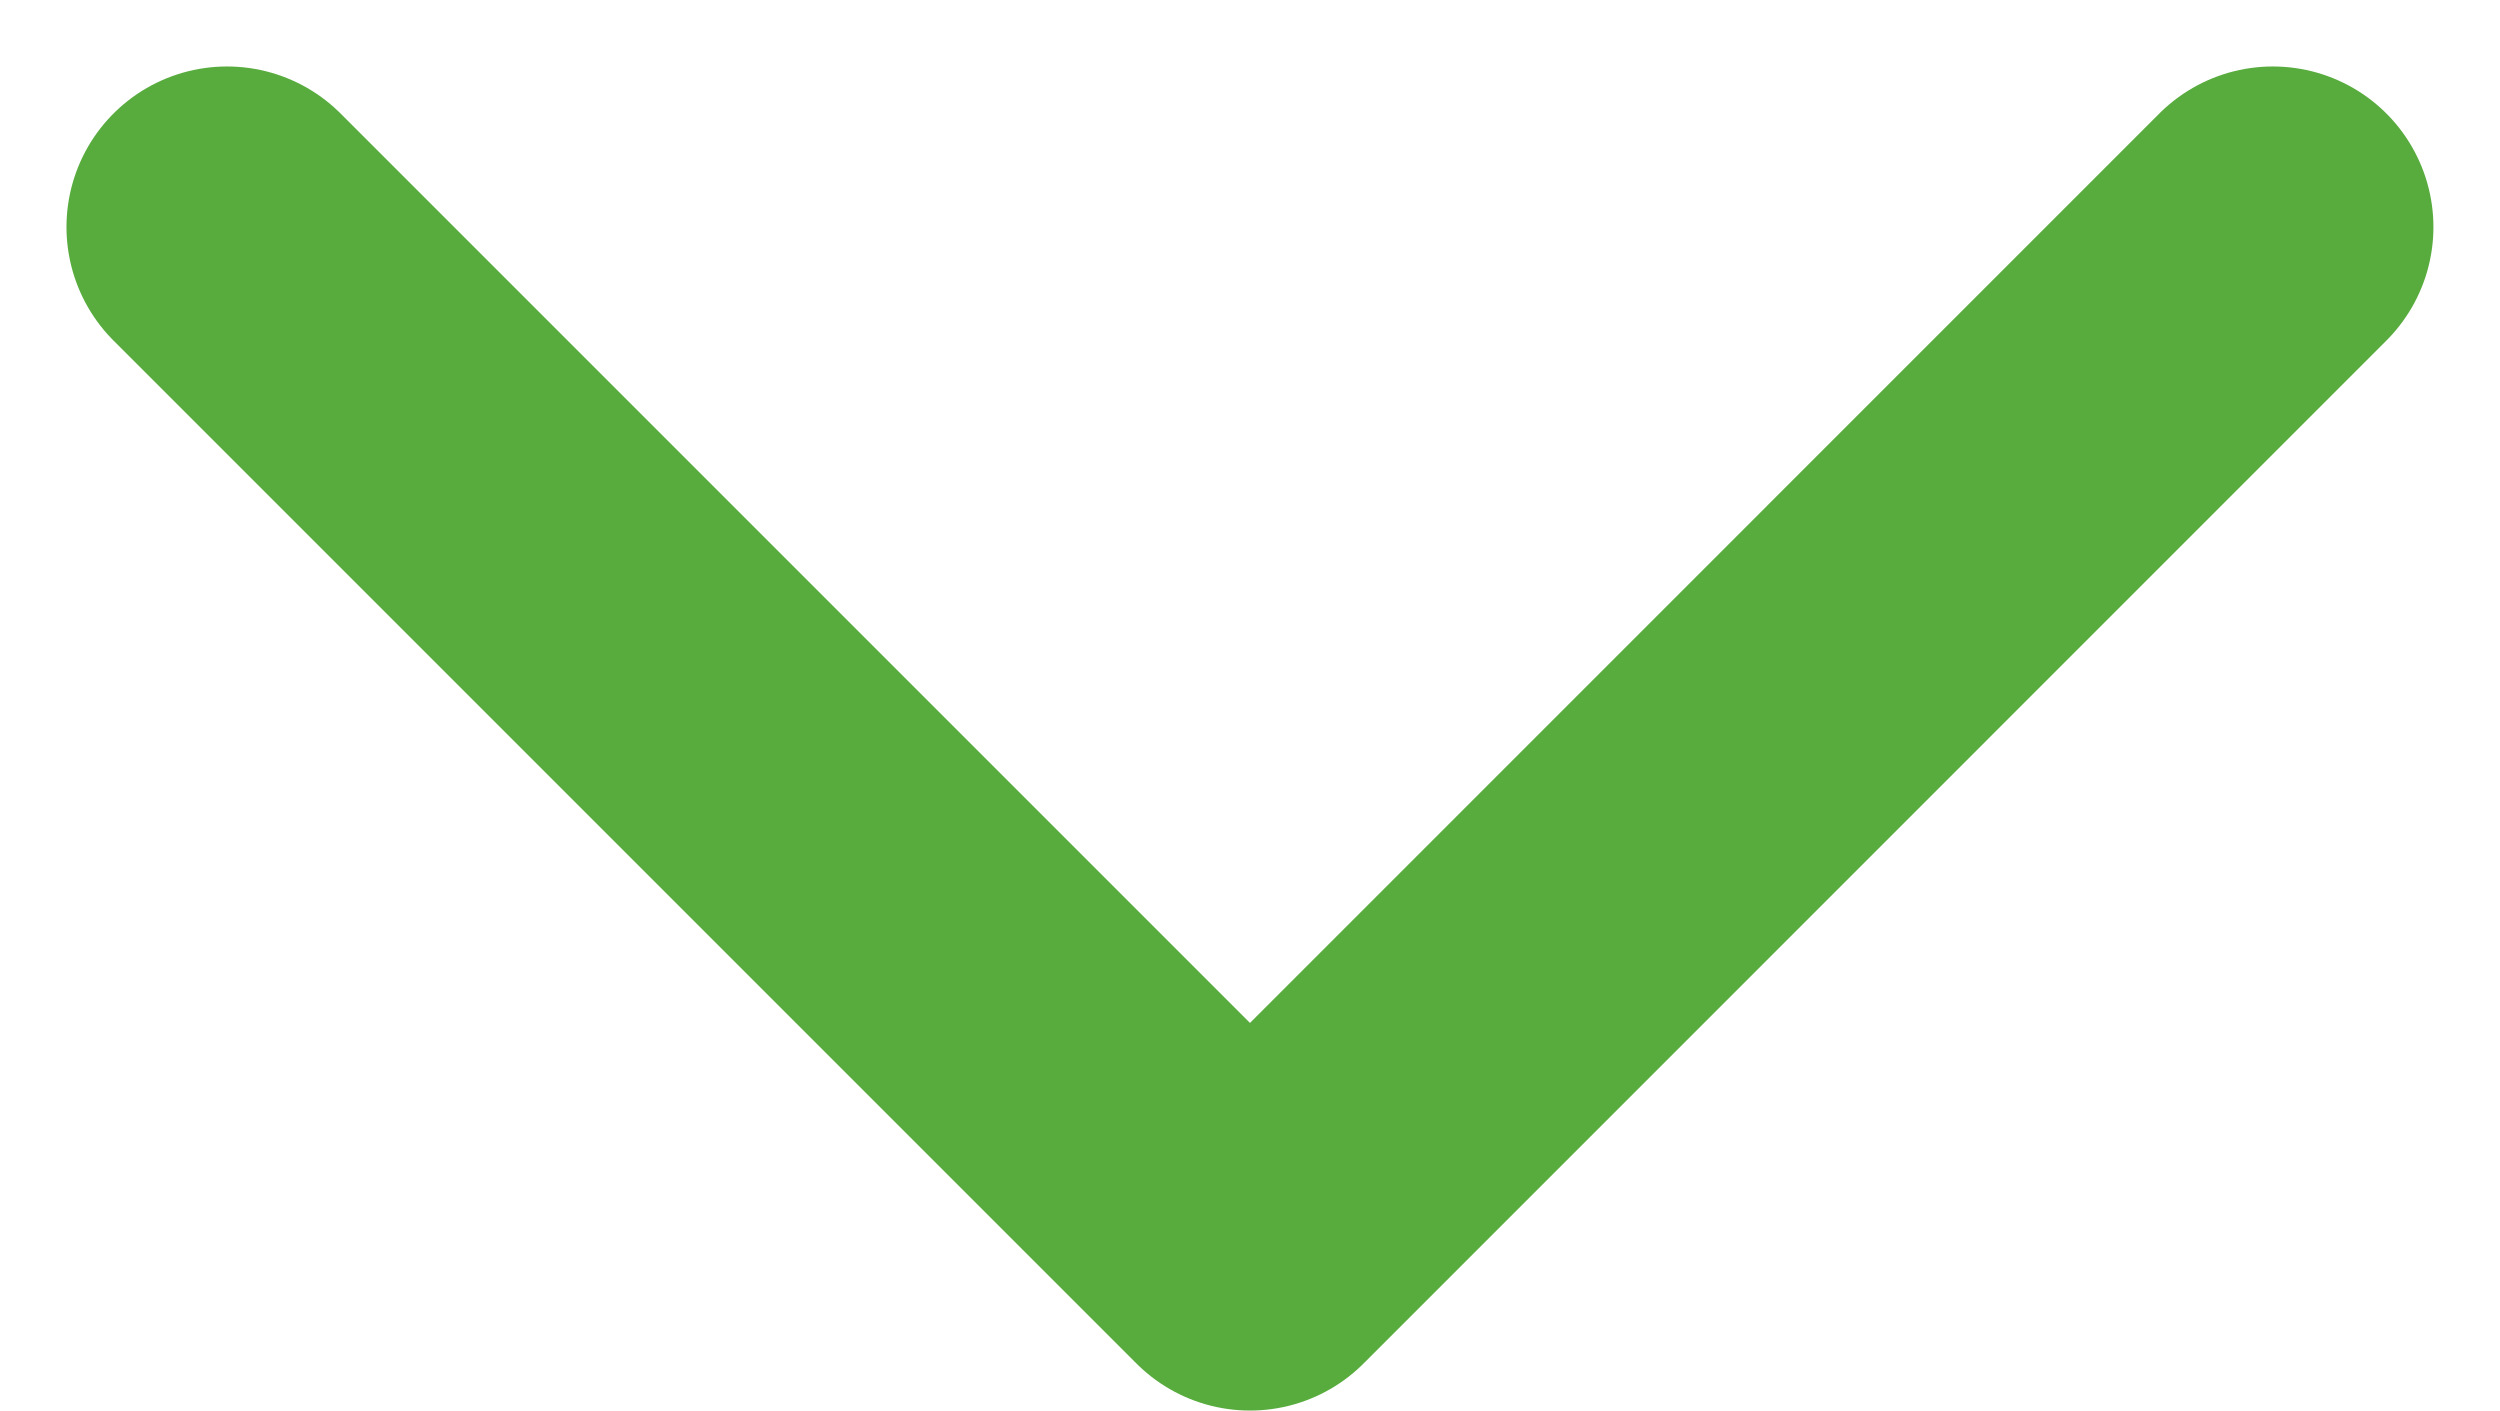 <svg xmlns="http://www.w3.org/2000/svg" width="23.356" height="13.178" viewBox="0 0 23.356 13.178">
  <path id="Path_86" data-name="Path 86" d="M911.939,242.72l9.557,9.557,9.556-9.557" transform="translate(-909.818 -240.599)" fill="none" stroke="#58ac3e" stroke-linecap="round" stroke-linejoin="round" stroke-width="3"/>
</svg>
